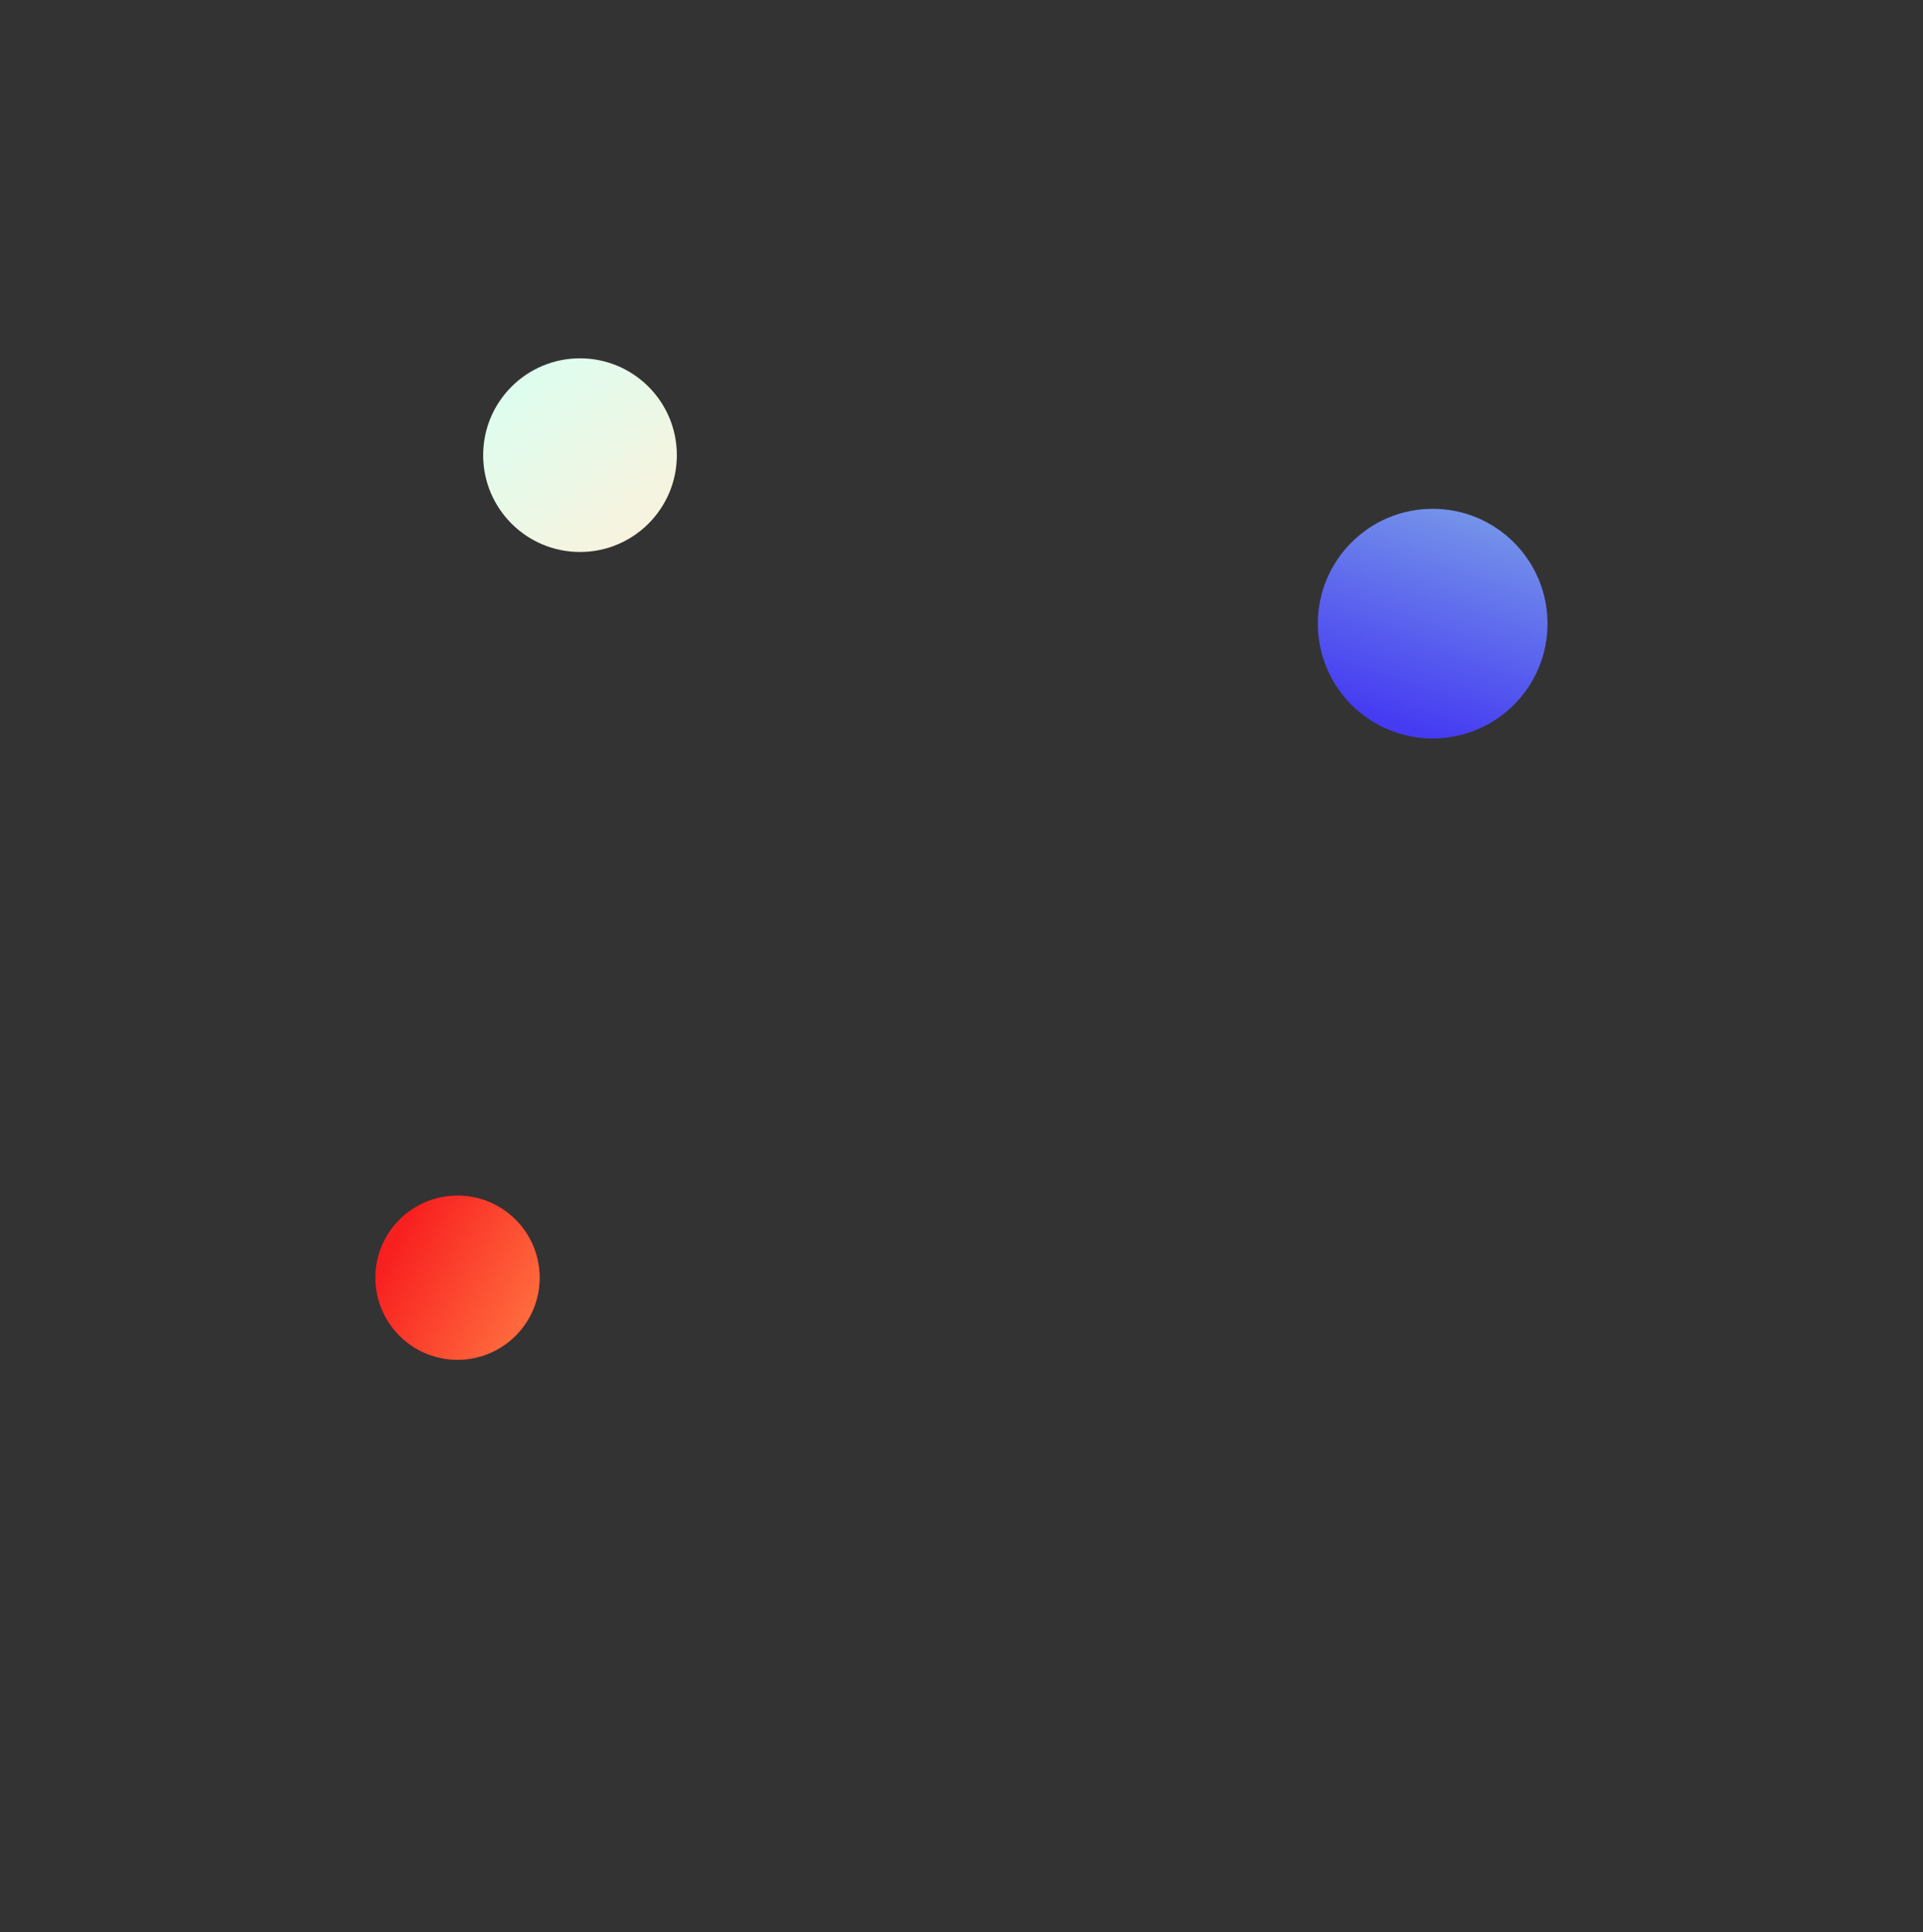 <svg width="200" height="201" viewBox="0 0 200 201" fill="none" xmlns="http://www.w3.org/2000/svg">
<rect x="0" y="0" width="200" height="201" fill="#333333" stroke="none"/>
<circle cx="149.004" cy="64.868" r="11.944" fill="url(#paint0_linear)"/>
<circle cx="47.587" cy="132.903" r="8.535" fill="#F81F1F"/>
<circle cx="47.587" cy="132.903" r="8.535" fill="url(#paint1_linear)"/>
<circle cx="60.323" cy="47.343" r="10.072" fill="url(#paint2_linear)"/>
<defs>
<linearGradient id="paint0_linear" x1="155.49" y1="53.546" x2="147.29" y2="79.066" gradientUnits="userSpaceOnUse">
<stop stop-color="#7696E9"/>
<stop offset="0.891" stop-color="#453BF2"/>
</linearGradient>
<linearGradient id="paint1_linear" x1="40.873" y1="129.271" x2="55.213" y2="137.158" gradientUnits="userSpaceOnUse">
<stop stop-color="#F81F1F"/>
<stop offset="1" stop-color="#FF6C3E"/>
</linearGradient>
<linearGradient id="paint2_linear" x1="52.705" y1="41.036" x2="66.735" y2="57.563" gradientUnits="userSpaceOnUse">
<stop stop-color="#DEFDEE"/>
<stop offset="1" stop-color="#FAF2DD"/>
</linearGradient>
</defs>
</svg>
